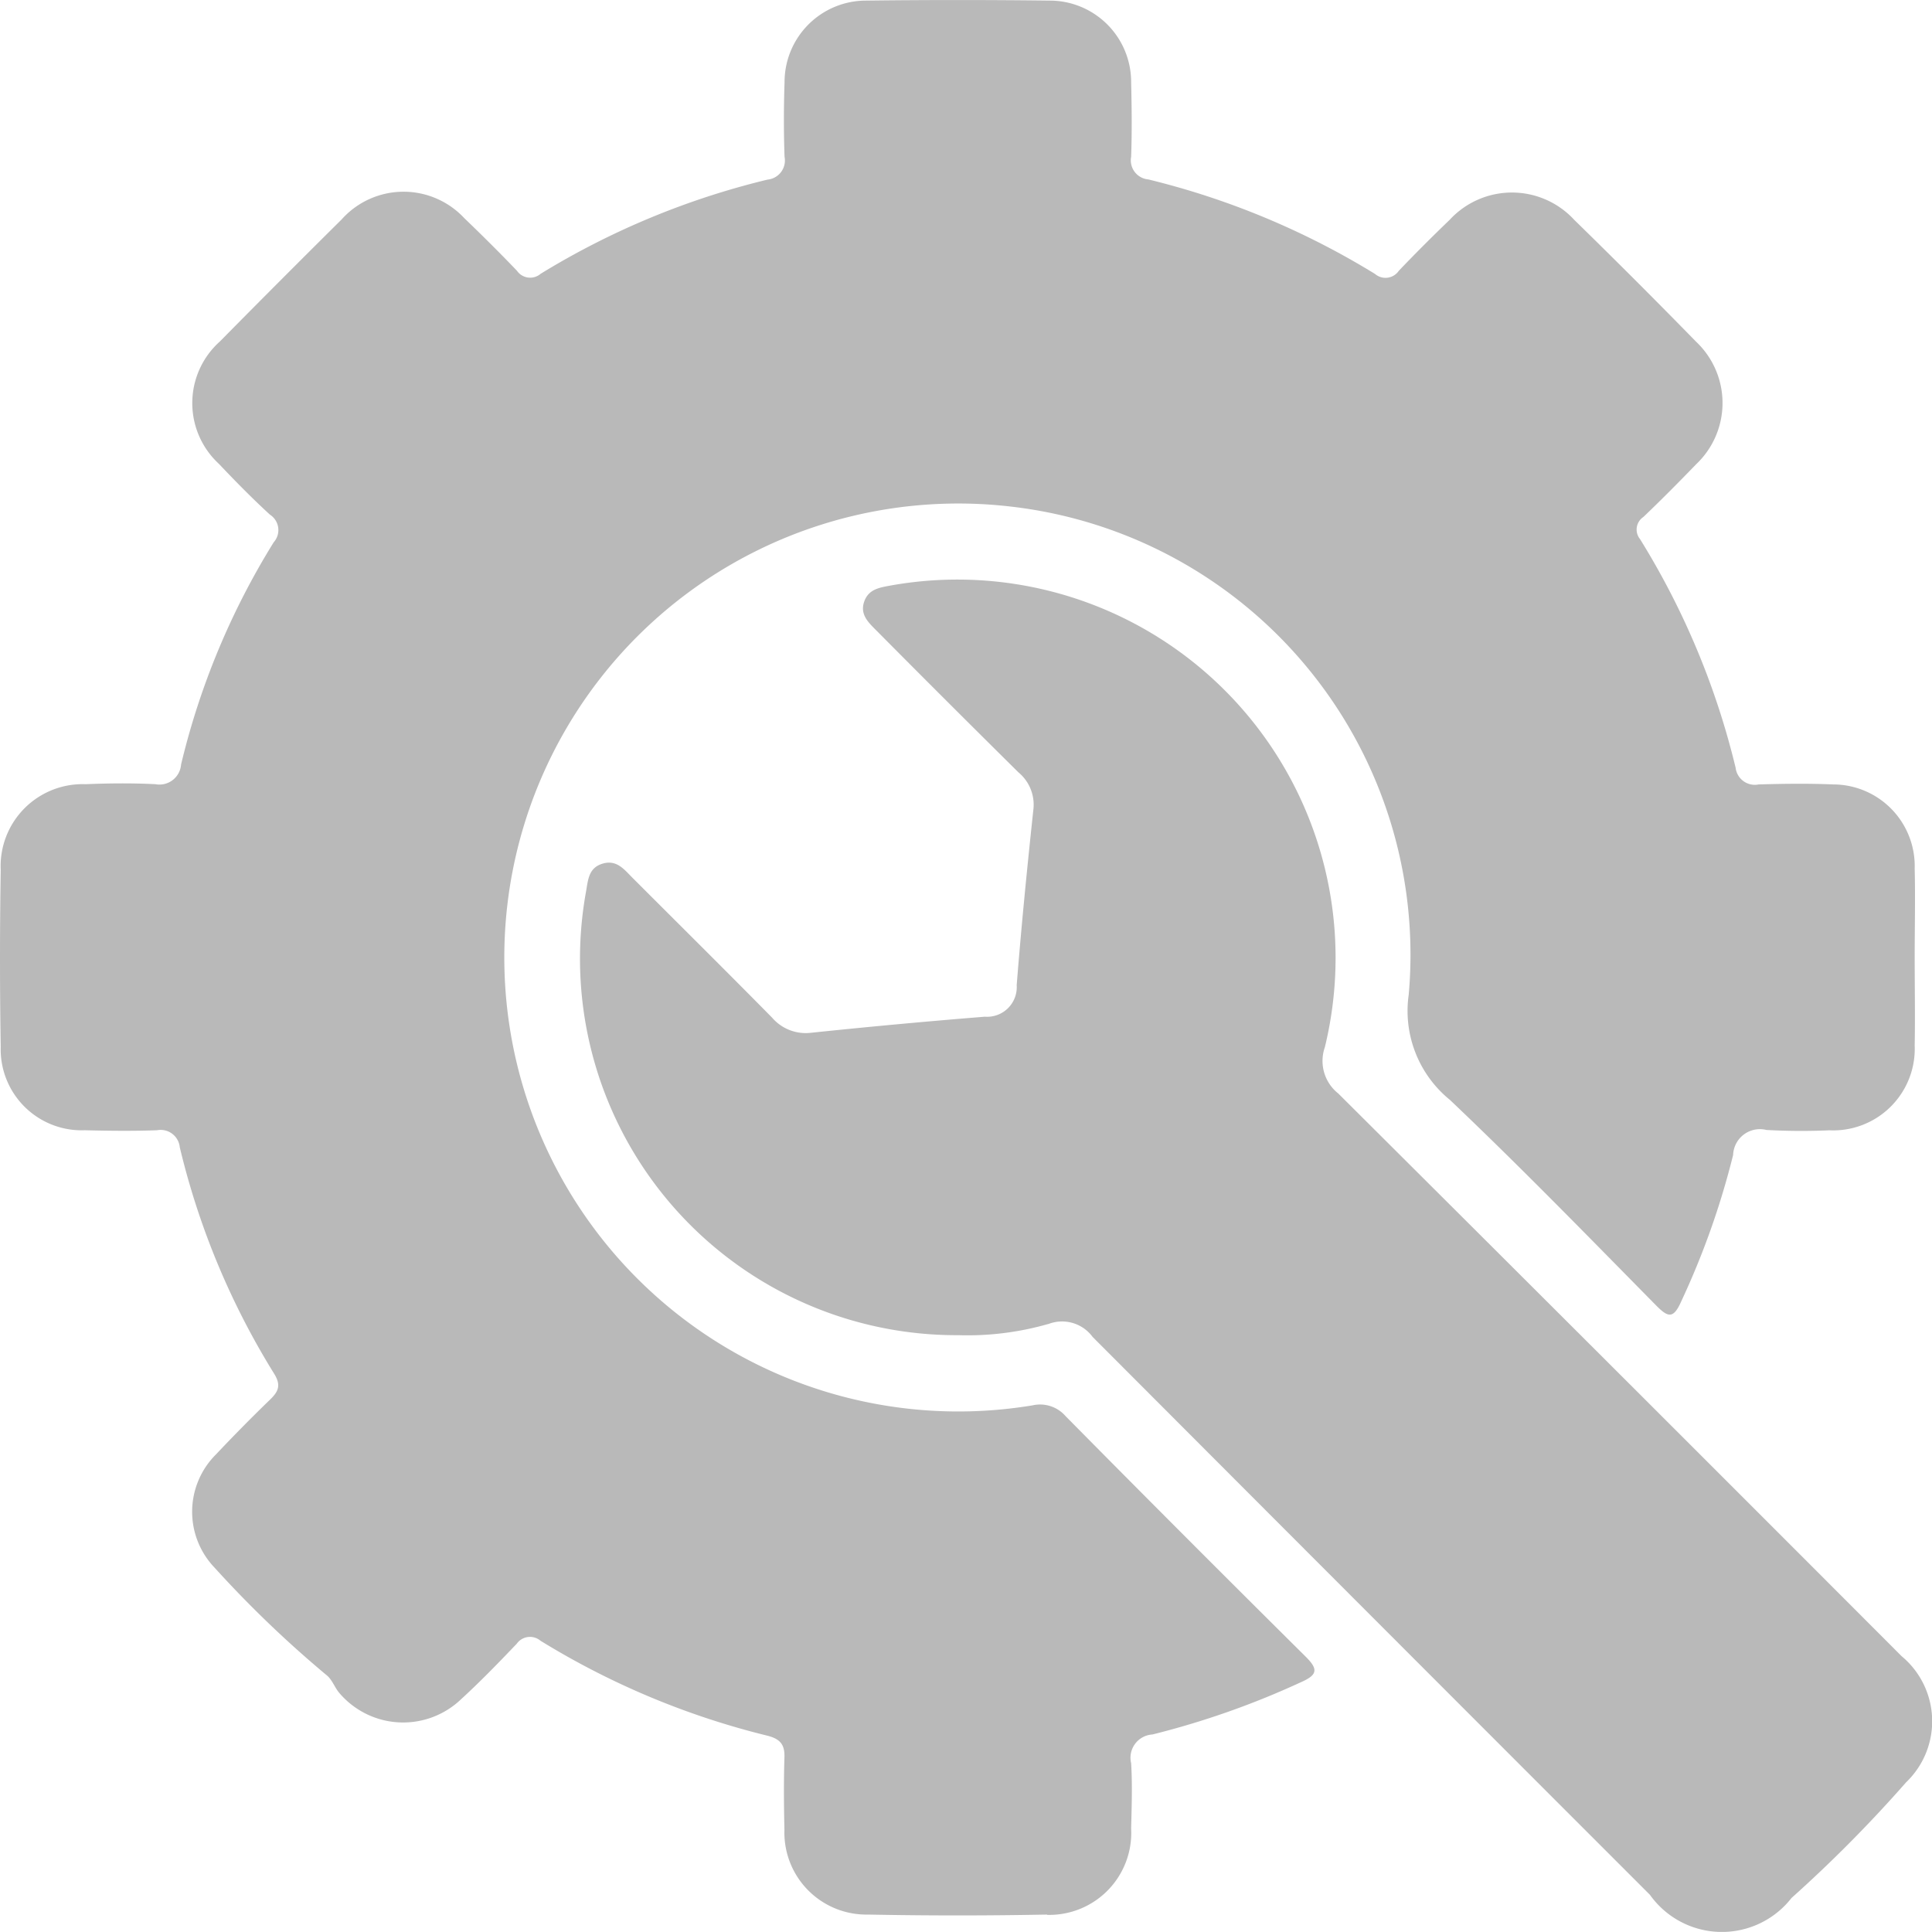 <svg id="Group_343" data-name="Group 343" xmlns="http://www.w3.org/2000/svg" xmlns:xlink="http://www.w3.org/1999/xlink" width="32.582" height="32.58" viewBox="0 0 32.582 32.58">
  <defs>
    <clipPath id="clip-path">
      <rect id="Rectangle_115" data-name="Rectangle 115" width="32.582" height="32.58" fill="#b9b9b9"/>
    </clipPath>
  </defs>
  <g id="Group_336" data-name="Group 336" clip-path="url(#clip-path)">
    <path id="Path_178" data-name="Path 178" d="M18.117,32.288q-1.51.029-3.023,0a1.383,1.383,0,0,1-1.409-1.429c-.009-.406-.013-.812,0-1.217.009-.226-.076-.318-.293-.372a13.364,13.364,0,0,1-3.821-1.6.274.274,0,0,0-.4.05c-.307.322-.617.642-.945.942a1.413,1.413,0,0,1-2.038-.1c-.086-.095-.128-.235-.224-.311a18.752,18.752,0,0,1-1.888-1.812A1.364,1.364,0,0,1,4.1,24.526q.444-.471.91-.922c.141-.136.189-.241.072-.433a12.936,12.936,0,0,1-1.594-3.822.324.324,0,0,0-.384-.288c-.4.015-.811.01-1.218,0A1.366,1.366,0,0,1,.468,17.657q-.024-1.492,0-2.984A1.383,1.383,0,0,1,1.9,13.225c.391-.016.786-.02,1.177,0a.366.366,0,0,0,.433-.333A12.7,12.7,0,0,1,5.072,9.145a.309.309,0,0,0-.064-.466c-.3-.275-.583-.564-.862-.858a1.393,1.393,0,0,1,.018-2.062Q5.185,4.724,6.218,3.7a1.4,1.4,0,0,1,2.067-.022c.3.288.6.586.889.888a.271.271,0,0,0,.4.051A13.274,13.274,0,0,1,13.4,3.029a.324.324,0,0,0,.287-.385c-.015-.418-.014-.837,0-1.256A1.375,1.375,0,0,1,15.06.01q1.551-.019,3.1,0a1.373,1.373,0,0,1,1.372,1.378c.01.419.015.838,0,1.256a.323.323,0,0,0,.29.382A13.321,13.321,0,0,1,23.645,4.62a.271.271,0,0,0,.4-.052c.28-.294.567-.58.859-.861a1.428,1.428,0,0,1,2.1,0q1.039,1.015,2.055,2.055a1.422,1.422,0,0,1,0,2.069c-.29.3-.587.6-.889.888a.254.254,0,0,0-.057.371,13.149,13.149,0,0,1,1.613,3.857.326.326,0,0,0,.389.282c.418-.012.838-.018,1.256,0a1.377,1.377,0,0,1,1.375,1.419c.012.5,0,.995,0,1.492s.009,1,0,1.492a1.376,1.376,0,0,1-1.44,1.43,10.579,10.579,0,0,1-1.061-.006.452.452,0,0,0-.561.422,13.481,13.481,0,0,1-.877,2.473c-.133.3-.224.264-.425.061-1.148-1.165-2.289-2.338-3.475-3.464a1.932,1.932,0,0,1-.694-1.772,7.607,7.607,0,0,0-6.685-8.23A7.656,7.656,0,1,0,17.872,23.7a.569.569,0,0,1,.554.182q2.014,2.038,4.049,4.056c.215.213.2.307-.072.428a14.1,14.1,0,0,1-2.512.885.393.393,0,0,0-.359.485c.022.365.009.732,0,1.1a1.383,1.383,0,0,1-1.419,1.457" transform="translate(-0.456 0)" fill="#b9b9b9"/>
    <path id="Path_179" data-name="Path 179" d="M7.892,28.539a4.939,4.939,0,0,1-1.514.188A6.349,6.349,0,0,1,.1,21.246c.035-.2.043-.4.279-.471s.362.095.5.234c.786.786,1.576,1.569,2.357,2.361a.748.748,0,0,0,.659.257q1.464-.153,2.931-.271a.5.5,0,0,0,.537-.532c.078-.99.176-1.98.282-2.968a.708.708,0,0,0-.253-.621q-1.213-1.2-2.416-2.413c-.133-.133-.261-.266-.18-.479.072-.188.238-.221.41-.253A6.378,6.378,0,0,1,12.56,23.87a.7.7,0,0,0,.226.781q4.756,4.736,9.5,9.489a1.426,1.426,0,0,1,.076,2.128,22.9,22.9,0,0,1-1.932,1.95,1.489,1.489,0,0,1-2.387-.052q-4.7-4.7-9.4-9.41a.639.639,0,0,0-.746-.217" transform="translate(9.783 -6.21)" fill="#b9b9b9"/>
  </g>
</svg>
